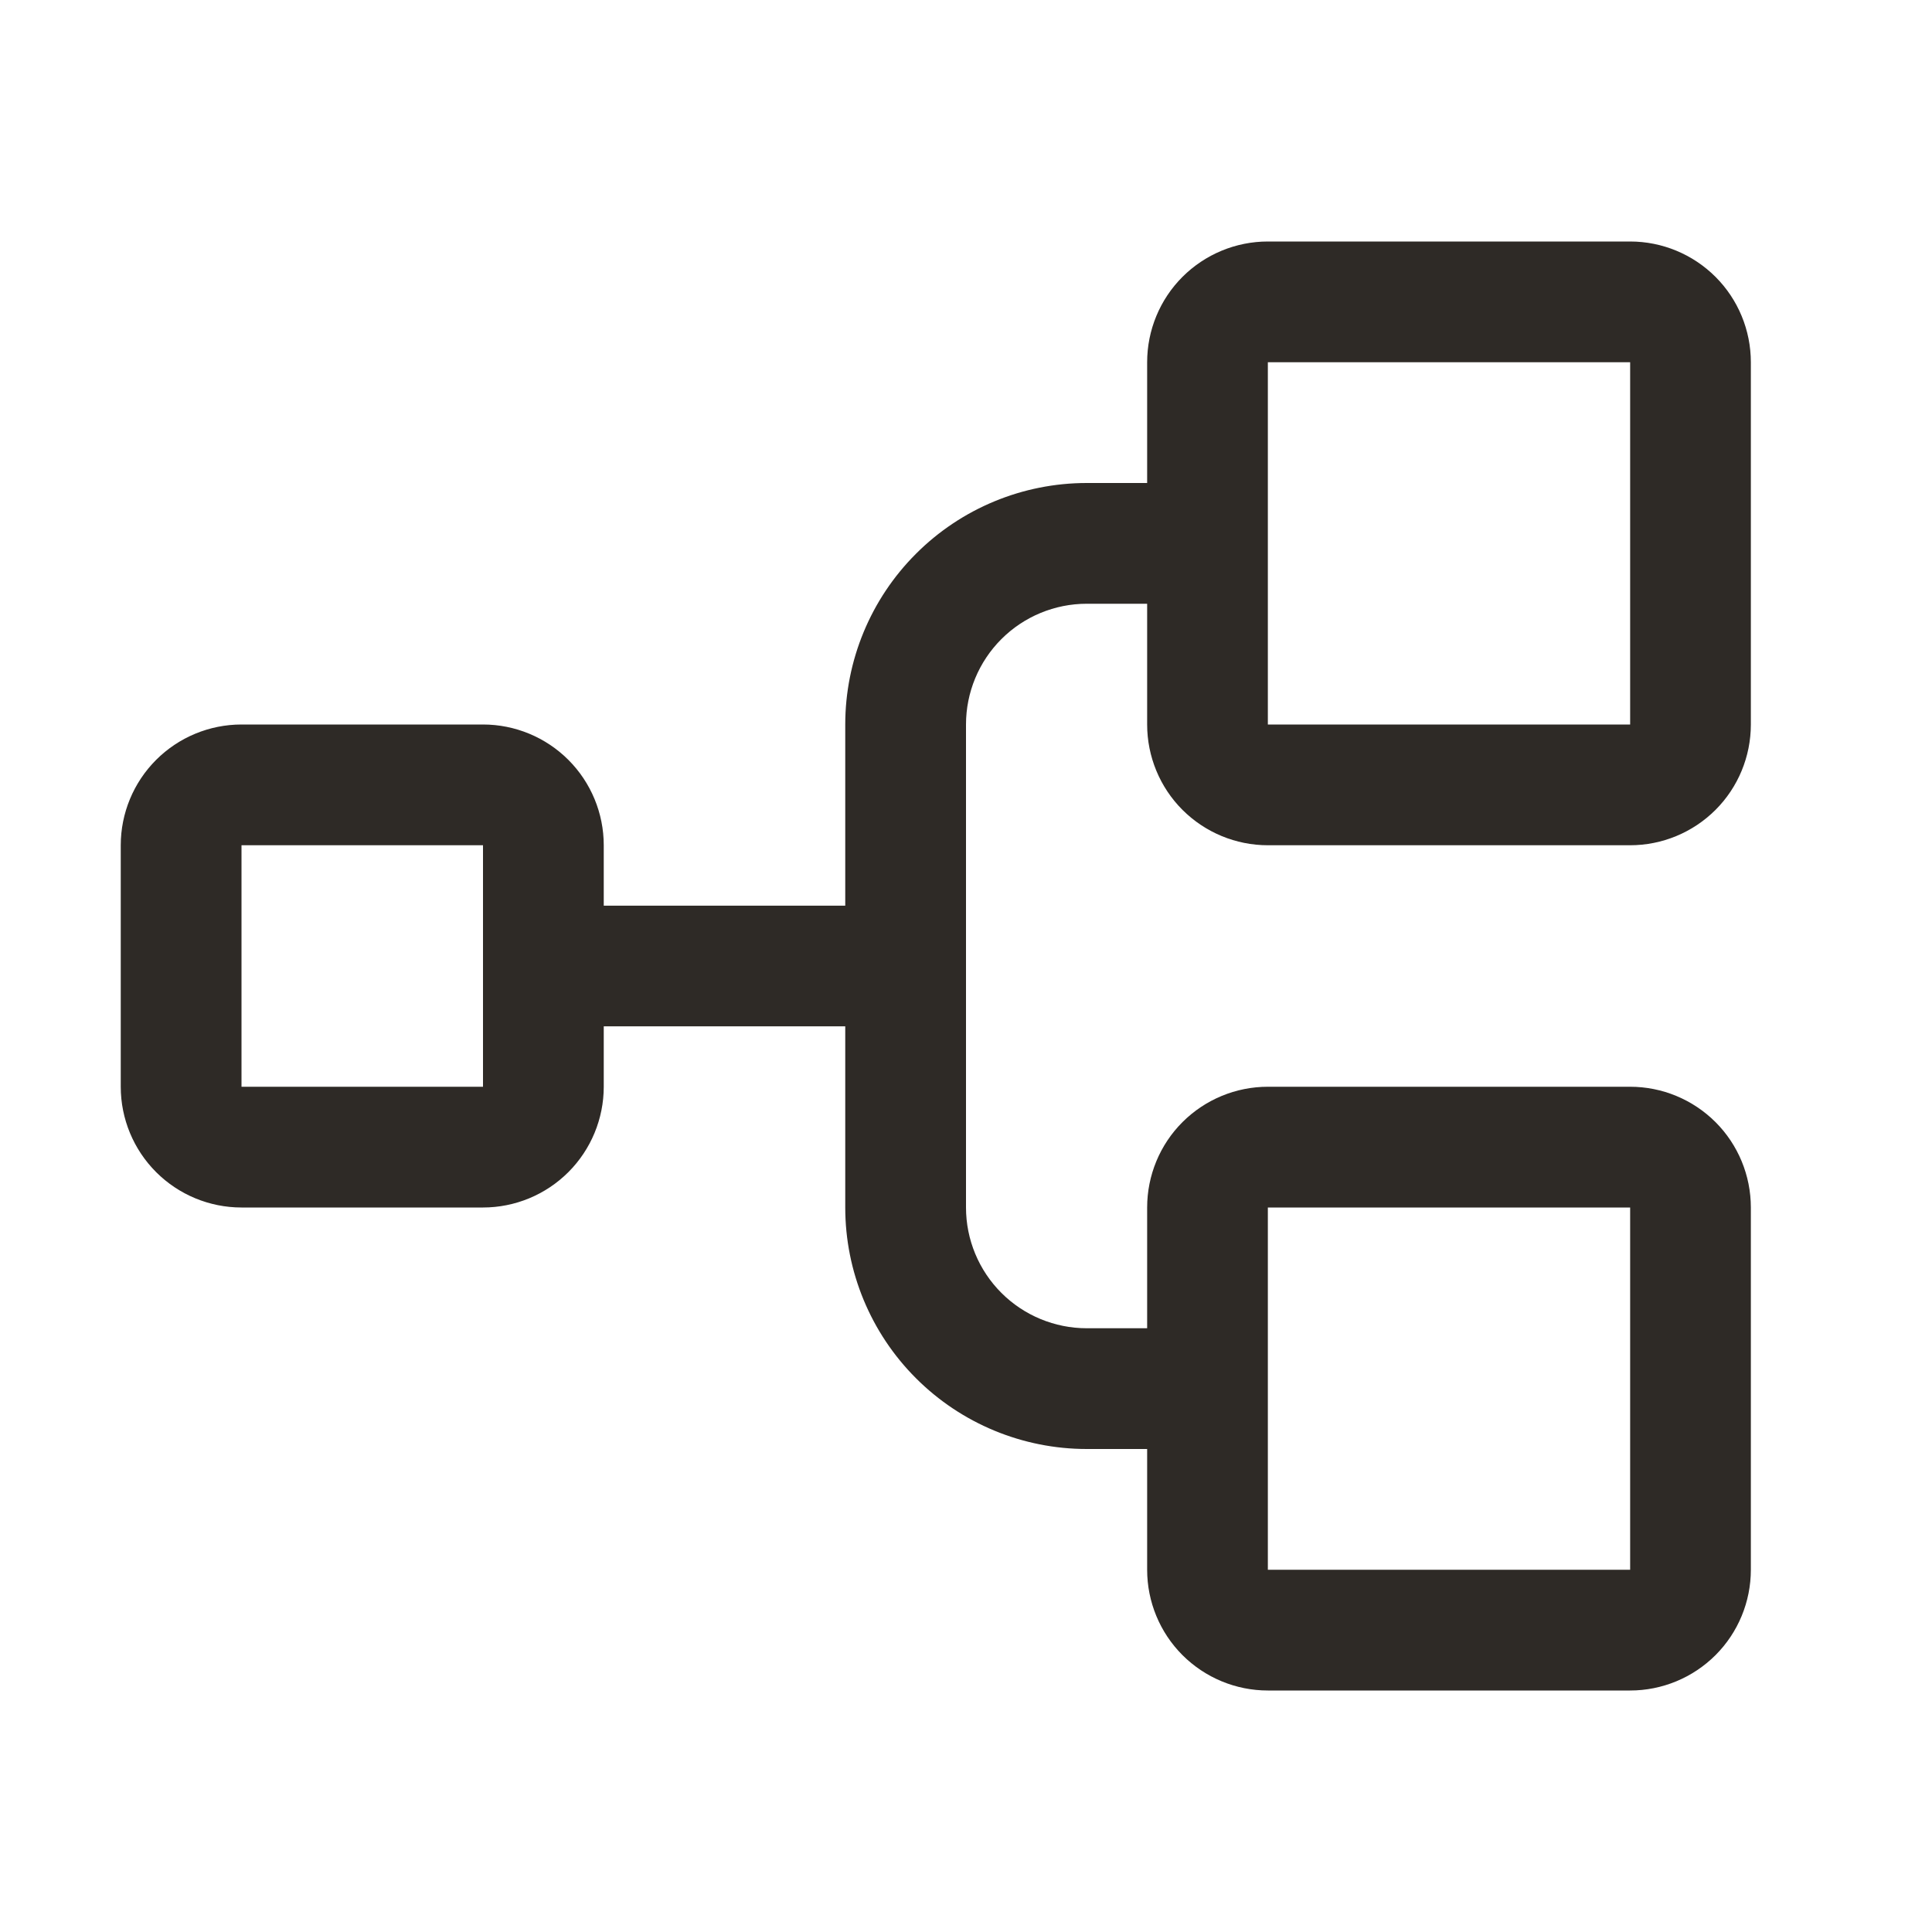 <svg width="42" height="42" viewBox="0 0 42 42" fill="none" xmlns="http://www.w3.org/2000/svg">
<path d="M27.562 18.375H35.438C36.134 18.375 36.801 18.098 37.294 17.606C37.786 17.114 38.062 16.446 38.062 15.75V7.875C38.062 7.179 37.786 6.511 37.294 6.019C36.801 5.527 36.134 5.25 35.438 5.25H27.562C26.866 5.25 26.199 5.527 25.706 6.019C25.214 6.511 24.938 7.179 24.938 7.875V10.5H23.625C22.233 10.5 20.897 11.053 19.913 12.038C18.928 13.022 18.375 14.358 18.375 15.75V19.688H13.125V18.375C13.125 17.679 12.848 17.011 12.356 16.519C11.864 16.027 11.196 15.75 10.5 15.75H5.25C4.554 15.75 3.886 16.027 3.394 16.519C2.902 17.011 2.625 17.679 2.625 18.375V23.625C2.625 24.321 2.902 24.989 3.394 25.481C3.886 25.973 4.554 26.25 5.25 26.25H10.5C11.196 26.25 11.864 25.973 12.356 25.481C12.848 24.989 13.125 24.321 13.125 23.625V22.312H18.375V26.25C18.375 27.642 18.928 28.978 19.913 29.962C20.897 30.947 22.233 31.5 23.625 31.5H24.938V34.125C24.938 34.821 25.214 35.489 25.706 35.981C26.199 36.473 26.866 36.75 27.562 36.75H35.438C36.134 36.75 36.801 36.473 37.294 35.981C37.786 35.489 38.062 34.821 38.062 34.125V26.25C38.062 25.554 37.786 24.886 37.294 24.394C36.801 23.902 36.134 23.625 35.438 23.625H27.562C26.866 23.625 26.199 23.902 25.706 24.394C25.214 24.886 24.938 25.554 24.938 26.25V28.875H23.625C22.929 28.875 22.261 28.598 21.769 28.106C21.277 27.614 21 26.946 21 26.25V15.75C21 15.054 21.277 14.386 21.769 13.894C22.261 13.402 22.929 13.125 23.625 13.125H24.938V15.75C24.938 16.446 25.214 17.114 25.706 17.606C26.199 18.098 26.866 18.375 27.562 18.375ZM10.5 23.625H5.25V18.375H10.5V23.625ZM27.562 26.25H35.438V34.125H27.562V26.25ZM27.562 7.875H35.438V15.75H27.562V7.875Z" fill="#2E2A26"/>
</svg>
